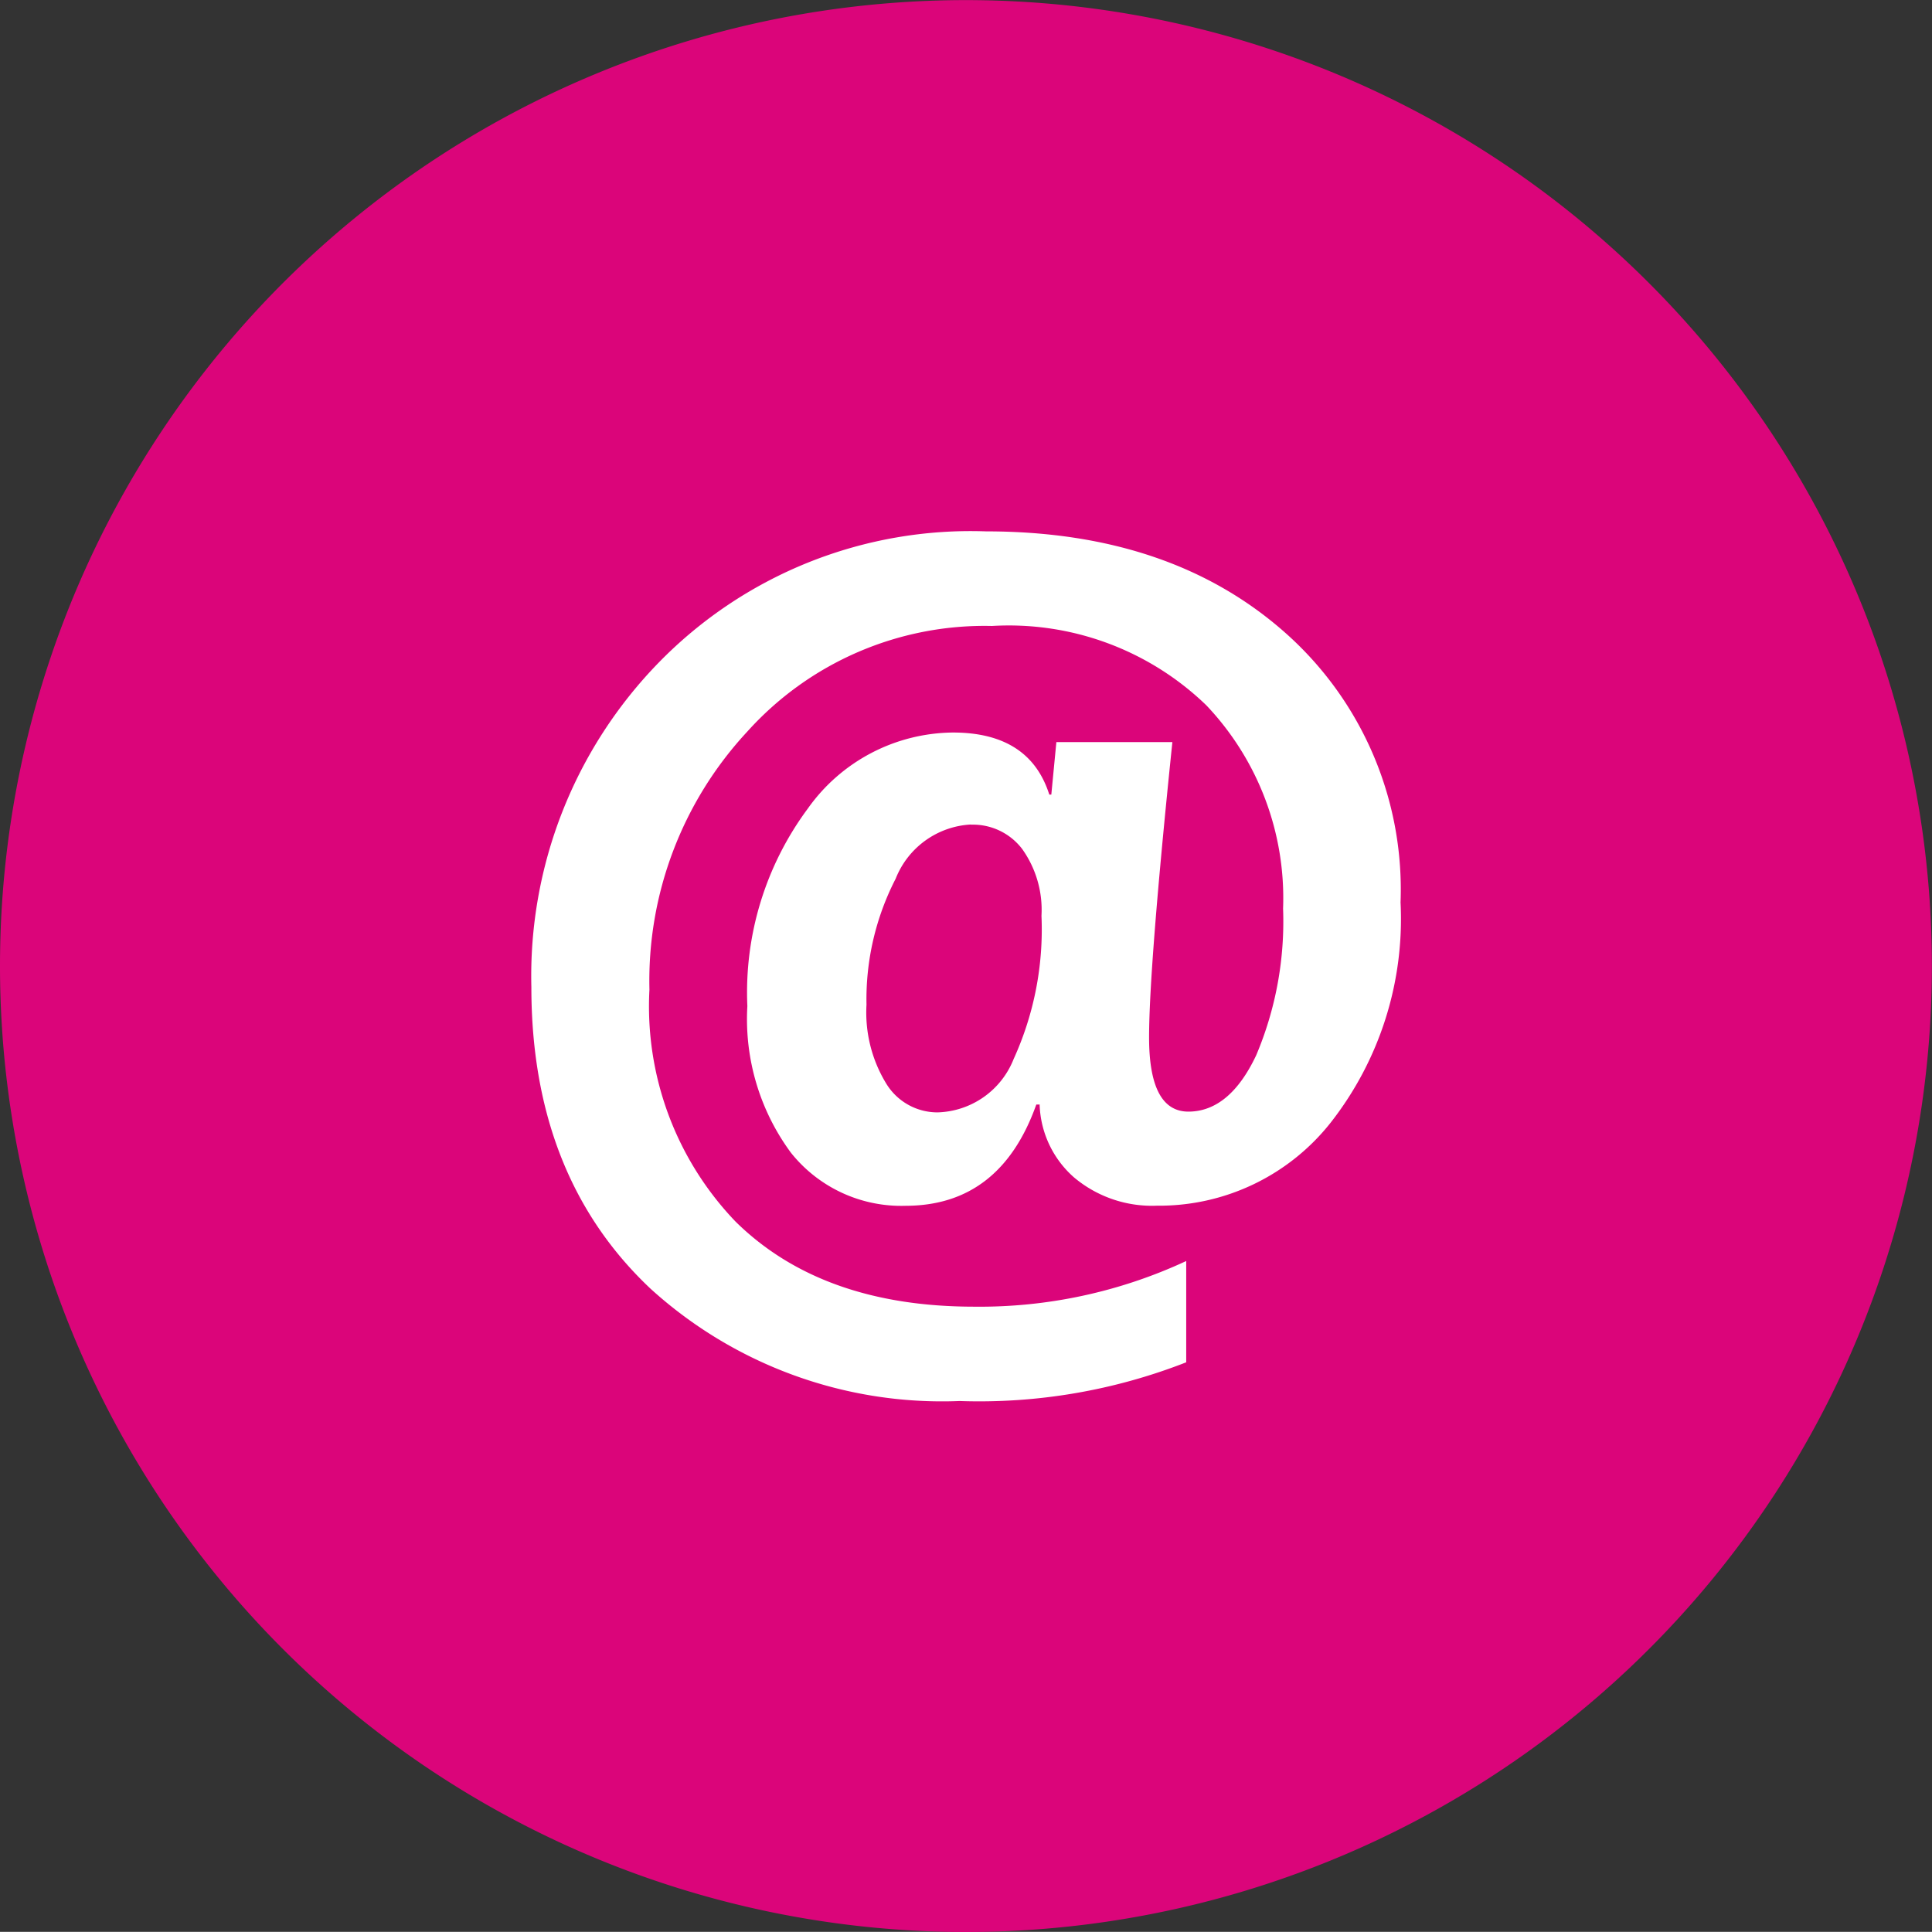 <svg id="Gruppe_210" data-name="Gruppe 210" xmlns="http://www.w3.org/2000/svg" width="68.5" height="68.495" viewBox="0 0 68.5 68.495">
  <rect x="0" y="0" width="68.5" height="68.495" fill="#333333" stroke="none"/>
  <path id="Pfad_330" data-name="Pfad 330" d="M34.25,68.5A34.248,34.248,0,1,0,0,34.245,34.25,34.25,0,0,0,34.25,68.5" fill="#db057a"/>
  <path id="Pfad_331" data-name="Pfad 331" d="M19.489,14.293a3.041,3.041,0,0,0-2.673,1.923,9.342,9.342,0,0,0-1.034,4.465,4.832,4.832,0,0,0,.706,2.808A2.127,2.127,0,0,0,18.3,24.5a2.99,2.99,0,0,0,2.7-1.894,11.07,11.07,0,0,0,.986-5.074,3.717,3.717,0,0,0-.686-2.373,2.194,2.194,0,0,0-1.817-.86m2.431,9.922h-.111q-1.276,3.588-4.635,3.591a5,5,0,0,1-4.064-1.88,7.977,7.977,0,0,1-1.546-5.2,10.933,10.933,0,0,1,2.141-7,6.372,6.372,0,0,1,5.147-2.7q2.718,0,3.417,2.2h.072l.179-1.861h4.113q-.826,8-.826,10.468,0,2.631,1.392,2.634c.971,0,1.778-.667,2.407-2a12.171,12.171,0,0,0,.952-5.2,9.926,9.926,0,0,0-2.721-7.206,10.072,10.072,0,0,0-7.6-2.813,11.317,11.317,0,0,0-8.68,3.75,12.979,12.979,0,0,0-3.465,9.144,11.023,11.023,0,0,0,3.059,8.23q3.059,3.008,8.448,3.011a17.361,17.361,0,0,0,7.525-1.619v3.591a20.152,20.152,0,0,1-8.037,1.373A15.368,15.368,0,0,1,8.122,30.749Q3.9,26.769,3.9,20.059a15.917,15.917,0,0,1,4.509-11.5A15.444,15.444,0,0,1,20.02,3.9q6.575,0,10.637,3.62a12.158,12.158,0,0,1,4.06,9.535,11.706,11.706,0,0,1-2.479,7.81,7.745,7.745,0,0,1-6.157,2.943,4.294,4.294,0,0,1-2.938-1,3.585,3.585,0,0,1-1.223-2.6" transform="translate(14.94 14.94)" fill="#fff"/>
</svg>
